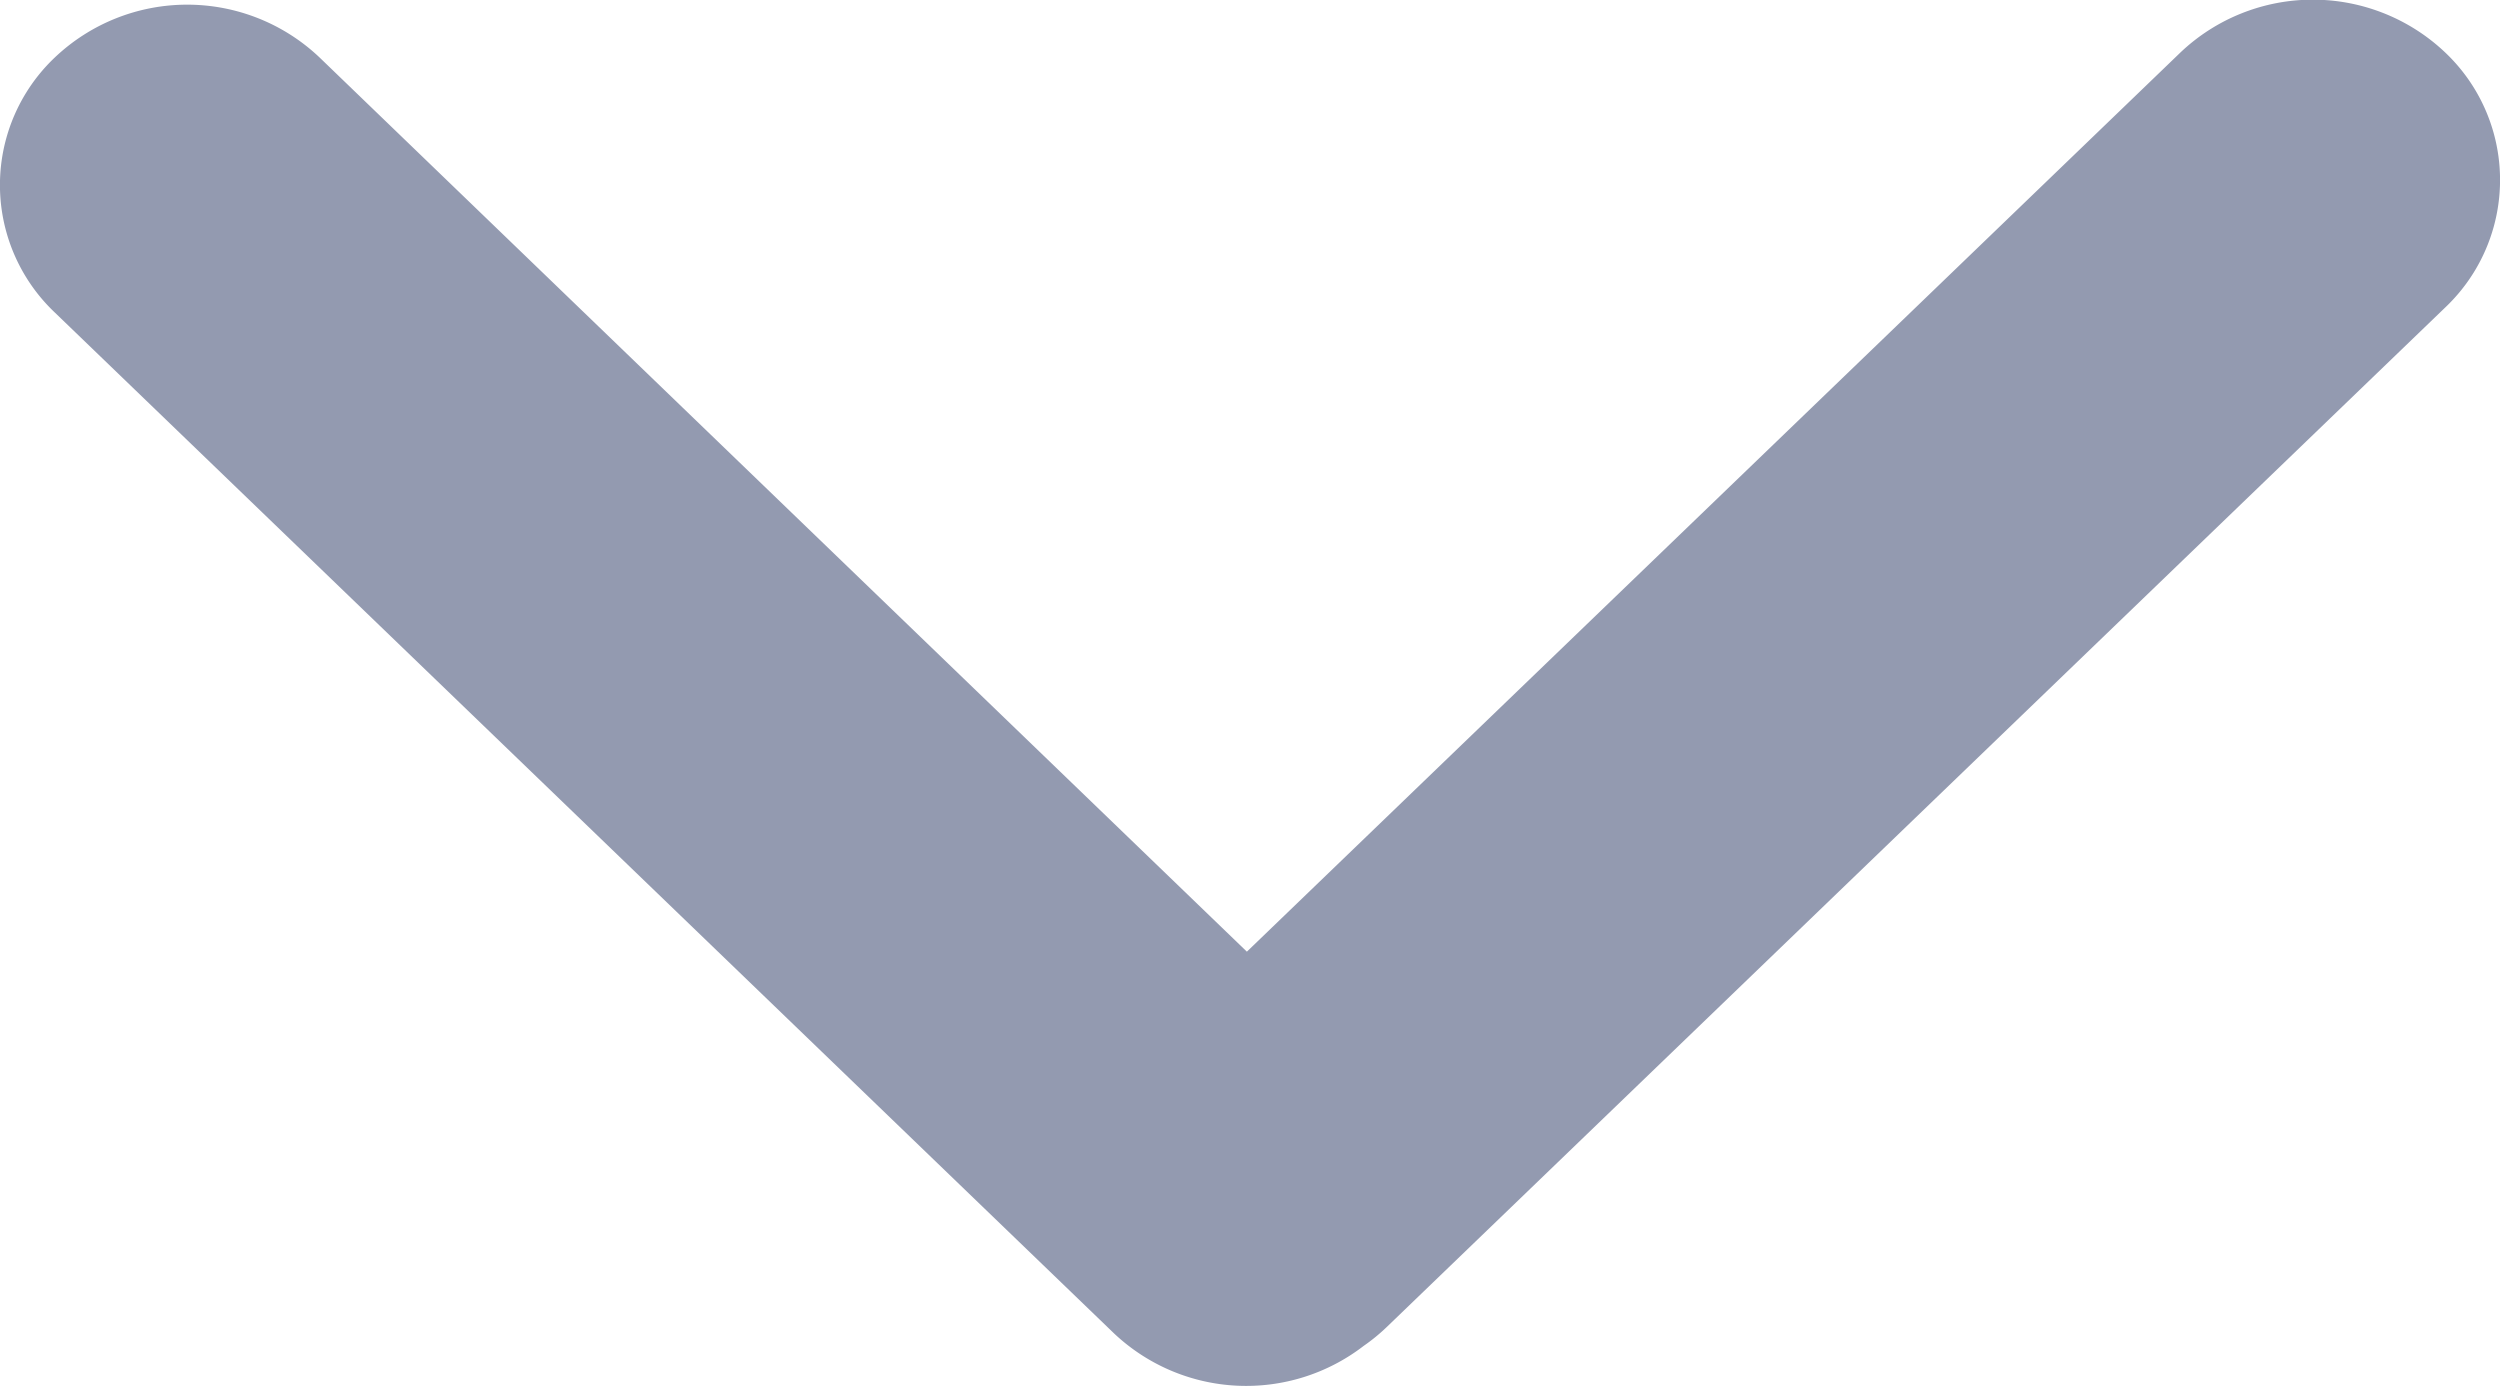 <svg xmlns="http://www.w3.org/2000/svg" width="12" height="6.654"><path d="M9.568 6.015 5.252 1.534a.923.923 0 0 1 0-1.271.843.843 0 0 1 1.224 0l4.895 5.082a.891.891 0 0 1 .089.109.924.924 0 0 1-.061 1.2L6.5 11.737a.843.843 0 0 1-1.224 0 .923.923 0 0 1 0-1.271Z" transform="rotate(90 8.5 3.5)" style="fill:#939ab0;fill-rule:evenodd"/></svg>